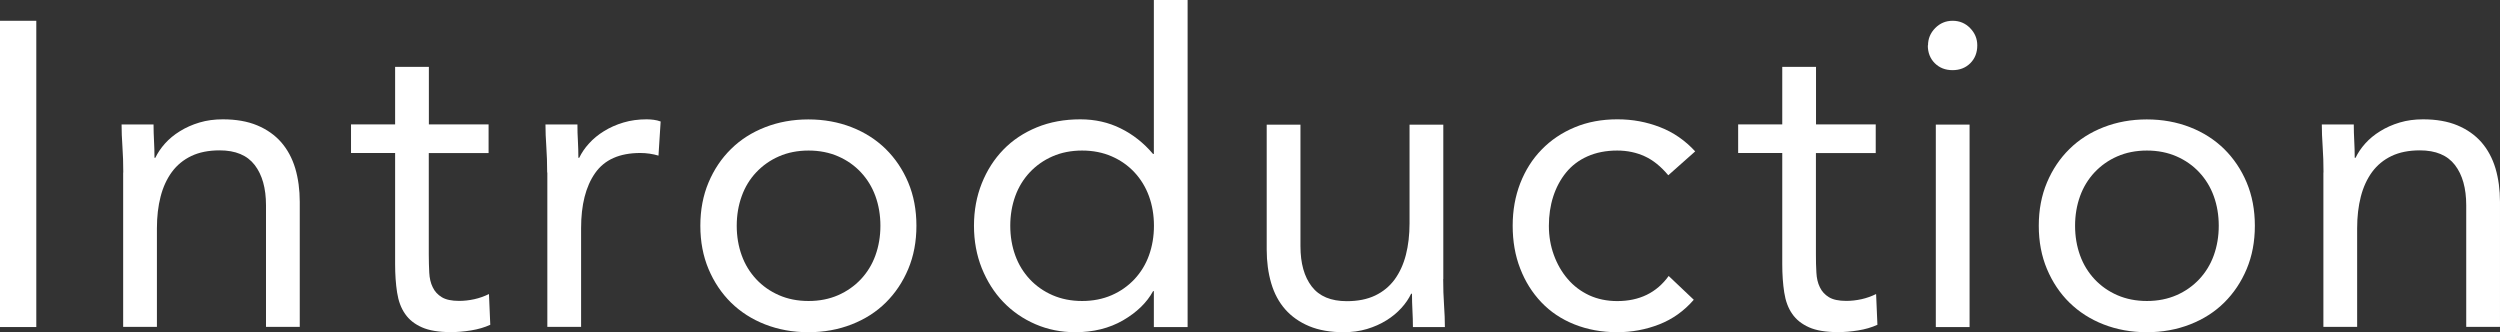 <?xml version="1.0" encoding="UTF-8"?>
<svg id="_レイヤー_2" data-name="レイヤー 2" xmlns="http://www.w3.org/2000/svg" viewBox="0 0 265.87 35.33">
  <rect x="0" y="0" width="265.87" height="35.33" fill="#333333" stroke="none"/>
  <defs>
    <style>
      .cls-1 {
        fill: #fff;
        stroke-width: 0px;
      }
    </style>
  </defs>
  <g id="contents">
    <g>
      <path class="cls-1" d="M0,2.21h3.86v32.57H0V2.21Z"/>
      <path class="cls-1" d="M13.11,18.35c0-.98-.03-1.9-.09-2.76-.06-.86-.09-1.64-.09-2.35h3.4c0,.58.02,1.17.05,1.75.03.58.05,1.18.05,1.79h.09c.25-.52.59-1.03,1.03-1.52.44-.49.97-.93,1.59-1.31.61-.38,1.3-.69,2.07-.92.77-.23,1.59-.34,2.48-.34,1.41,0,2.63.21,3.66.64,1.03.43,1.88,1.03,2.55,1.79.67.77,1.17,1.69,1.5,2.78.32,1.09.48,2.28.48,3.57v13.29h-3.59v-12.93c0-1.81-.4-3.24-1.2-4.28-.8-1.04-2.04-1.56-3.73-1.56-1.17,0-2.17.2-3.01.6-.84.4-1.53.97-2.07,1.7-.54.74-.94,1.61-1.2,2.62-.26,1.01-.39,2.13-.39,3.36v10.49h-3.59v-16.42Z"/>
      <path class="cls-1" d="M51.95,16.28h-6.35v10.76c0,.71.02,1.36.05,1.95.03.6.15,1.12.37,1.56.21.45.54.8.97,1.06.43.26,1.04.39,1.84.39.52,0,1.06-.06,1.61-.18.55-.12,1.07-.31,1.56-.55l.14,3.27c-.61.28-1.3.48-2.05.6-.75.12-1.46.18-2.14.18-1.29,0-2.32-.17-3.08-.51-.77-.34-1.37-.81-1.79-1.43-.43-.61-.71-1.37-.85-2.28-.14-.9-.21-1.91-.21-3.01v-11.82h-4.69v-3.04h4.69v-6.12h3.59v6.12h6.35v3.04Z"/>
      <path class="cls-1" d="M58.19,18.35c0-.98-.03-1.9-.09-2.76s-.09-1.64-.09-2.35h3.4c0,.58.01,1.17.05,1.75.03.58.05,1.18.05,1.79h.09c.25-.52.59-1.03,1.04-1.52.44-.49.97-.93,1.59-1.31.61-.38,1.3-.69,2.07-.92.77-.23,1.59-.34,2.48-.34.25,0,.49.02.74.05.25.03.49.09.74.18l-.23,3.63c-.61-.18-1.26-.28-1.93-.28-2.21,0-3.81.71-4.81,2.14-1,1.43-1.49,3.38-1.49,5.86v10.49h-3.59v-16.42Z"/>
      <path class="cls-1" d="M74.48,24.01c0-1.69.29-3.22.87-4.6.58-1.38,1.38-2.57,2.39-3.56,1.01-1,2.22-1.77,3.63-2.32,1.41-.55,2.94-.83,4.6-.83s3.19.28,4.6.83c1.41.55,2.62,1.33,3.63,2.32,1.01,1,1.81,2.18,2.39,3.56.58,1.38.87,2.91.87,4.6s-.29,3.22-.87,4.6c-.58,1.38-1.38,2.57-2.39,3.57-1.01,1-2.22,1.77-3.63,2.32-1.41.55-2.94.83-4.6.83s-3.19-.28-4.6-.83c-1.41-.55-2.62-1.33-3.63-2.32-1.01-1-1.81-2.19-2.39-3.57-.58-1.38-.87-2.91-.87-4.6ZM78.35,24.01c0,1.13.18,2.18.53,3.15.35.97.87,1.81,1.54,2.53.67.72,1.48,1.29,2.42,1.7.93.41,1.98.62,3.15.62s2.21-.21,3.15-.62c.93-.41,1.74-.98,2.42-1.7.67-.72,1.19-1.56,1.54-2.53.35-.97.53-2.02.53-3.15s-.18-2.19-.53-3.15c-.35-.97-.87-1.81-1.54-2.53-.67-.72-1.48-1.29-2.42-1.7-.94-.41-1.99-.62-3.15-.62s-2.22.21-3.15.62c-.94.41-1.74.98-2.42,1.7-.68.72-1.19,1.56-1.54,2.53-.35.97-.53,2.02-.53,3.15Z"/>
      <path class="cls-1" d="M122.72,30.96h-.09c-.67,1.23-1.74,2.26-3.2,3.11-1.46.84-3.15,1.26-5.08,1.26-1.5,0-2.91-.28-4.23-.85s-2.46-1.36-3.43-2.37-1.72-2.21-2.28-3.59c-.55-1.38-.83-2.88-.83-4.51s.28-3.13.83-4.51c.55-1.38,1.32-2.58,2.3-3.59.98-1.01,2.17-1.8,3.56-2.37s2.94-.85,4.62-.85c1.56,0,3,.32,4.3.97,1.3.64,2.45,1.55,3.43,2.71h.09V0h3.59v34.78h-3.59v-3.82ZM122.72,24.01c0-1.13-.18-2.19-.53-3.15s-.87-1.81-1.54-2.53c-.67-.72-1.48-1.29-2.42-1.7-.94-.41-1.99-.62-3.15-.62s-2.22.21-3.15.62c-.94.41-1.74.98-2.42,1.7-.67.72-1.19,1.56-1.54,2.53s-.53,2.02-.53,3.15.18,2.18.53,3.15.87,1.81,1.54,2.53c.67.72,1.48,1.29,2.42,1.7s1.99.62,3.15.62,2.21-.21,3.15-.62,1.74-.98,2.42-1.7c.67-.72,1.19-1.56,1.54-2.53s.53-2.02.53-3.15Z"/>
      <path class="cls-1" d="M153.48,29.67c0,.98.03,1.9.09,2.76.06.86.09,1.64.09,2.35h-3.4c0-.58-.02-1.17-.05-1.75-.03-.58-.05-1.18-.05-1.79h-.09c-.25.52-.59,1.03-1.04,1.52-.45.49-.97.93-1.59,1.31-.61.38-1.3.69-2.07.92-.77.23-1.59.34-2.48.34-1.41,0-2.63-.21-3.66-.64-1.03-.43-1.88-1.03-2.55-1.79s-1.17-1.69-1.49-2.78c-.32-1.09-.48-2.28-.48-3.57v-13.29h3.59v12.93c0,1.81.4,3.24,1.2,4.28.8,1.04,2.04,1.56,3.73,1.56,1.17,0,2.17-.2,3.01-.6.84-.4,1.53-.97,2.07-1.7.54-.74.94-1.61,1.2-2.62.26-1.01.39-2.13.39-3.36v-10.49h3.59v16.42Z"/>
      <path class="cls-1" d="M177.41,18.63c-.77-.92-1.59-1.59-2.48-2-.89-.41-1.87-.62-2.94-.62-1.2,0-2.25.21-3.17.62-.92.41-1.68.99-2.28,1.73s-1.05,1.59-1.36,2.55c-.31.97-.46,2-.46,3.11s.18,2.14.53,3.1.84,1.82,1.47,2.55c.63.74,1.39,1.31,2.28,1.73.89.41,1.89.62,2.99.62,2.36,0,4.19-.89,5.47-2.67l2.67,2.53c-1.04,1.2-2.27,2.07-3.68,2.62-1.41.55-2.9.83-4.46.83-1.66,0-3.17-.28-4.55-.83-1.38-.55-2.55-1.33-3.52-2.35s-1.72-2.21-2.25-3.59c-.54-1.38-.8-2.9-.8-4.55s.27-3.13.8-4.51c.54-1.38,1.29-2.58,2.28-3.59.98-1.01,2.15-1.8,3.52-2.37,1.36-.57,2.88-.85,4.53-.85s3.1.28,4.53.83c1.43.55,2.67,1.41,3.75,2.58l-2.85,2.53Z"/>
      <path class="cls-1" d="M199.47,16.28h-6.35v10.76c0,.71.01,1.36.05,1.95.03.6.15,1.12.37,1.56.21.45.54.8.97,1.06.43.26,1.04.39,1.84.39.52,0,1.06-.06,1.61-.18.55-.12,1.07-.31,1.56-.55l.14,3.27c-.61.28-1.3.48-2.05.6-.75.12-1.46.18-2.14.18-1.29,0-2.32-.17-3.08-.51s-1.37-.81-1.79-1.43c-.43-.61-.71-1.37-.85-2.28-.14-.9-.21-1.91-.21-3.01v-11.82h-4.69v-3.04h4.69v-6.12h3.59v6.12h6.35v3.04Z"/>
      <path class="cls-1" d="M205.04,4.83c0-.71.25-1.32.76-1.84.51-.52,1.13-.78,1.86-.78s1.36.26,1.86.78c.51.52.76,1.13.76,1.84,0,.77-.25,1.4-.74,1.89-.49.49-1.12.74-1.89.74s-1.4-.25-1.89-.74-.74-1.12-.74-1.89ZM205.87,13.25h3.59v21.53h-3.59V13.25Z"/>
      <path class="cls-1" d="M216.82,24.01c0-1.69.29-3.22.87-4.6.58-1.38,1.38-2.57,2.39-3.56,1.01-1,2.22-1.77,3.63-2.32,1.41-.55,2.94-.83,4.6-.83s3.19.28,4.6.83c1.41.55,2.62,1.33,3.63,2.32,1.01,1,1.81,2.18,2.39,3.56.58,1.38.87,2.91.87,4.6s-.29,3.22-.87,4.6c-.58,1.38-1.38,2.57-2.39,3.57-1.01,1-2.22,1.77-3.63,2.32-1.41.55-2.94.83-4.6.83s-3.19-.28-4.6-.83c-1.41-.55-2.62-1.33-3.63-2.32s-1.81-2.19-2.39-3.57c-.58-1.38-.87-2.91-.87-4.6ZM220.68,24.01c0,1.13.18,2.18.53,3.15s.87,1.81,1.54,2.53c.67.72,1.48,1.29,2.42,1.7s1.99.62,3.15.62,2.21-.21,3.15-.62,1.74-.98,2.42-1.7c.67-.72,1.19-1.56,1.54-2.53.35-.97.53-2.02.53-3.15s-.18-2.19-.53-3.15c-.35-.97-.87-1.81-1.54-2.53-.67-.72-1.48-1.29-2.42-1.7-.94-.41-1.99-.62-3.15-.62s-2.22.21-3.15.62c-.94.41-1.74.98-2.42,1.7-.67.72-1.19,1.56-1.54,2.53s-.53,2.02-.53,3.15Z"/>
      <path class="cls-1" d="M247.1,18.35c0-.98-.03-1.9-.09-2.76-.06-.86-.09-1.64-.09-2.35h3.4c0,.58.02,1.17.05,1.75.03.58.05,1.18.05,1.79h.09c.25-.52.59-1.03,1.03-1.52.44-.49.97-.93,1.59-1.31.61-.38,1.3-.69,2.07-.92.77-.23,1.59-.34,2.48-.34,1.41,0,2.63.21,3.66.64,1.03.43,1.88,1.03,2.55,1.79.67.77,1.17,1.69,1.5,2.78.32,1.09.48,2.28.48,3.57v13.29h-3.59v-12.93c0-1.81-.4-3.24-1.2-4.28-.8-1.04-2.04-1.56-3.73-1.56-1.17,0-2.17.2-3.01.6-.84.4-1.53.97-2.07,1.7-.54.74-.94,1.61-1.2,2.62-.26,1.01-.39,2.13-.39,3.36v10.49h-3.59v-16.42Z"/>
    </g>
  </g>
</svg>